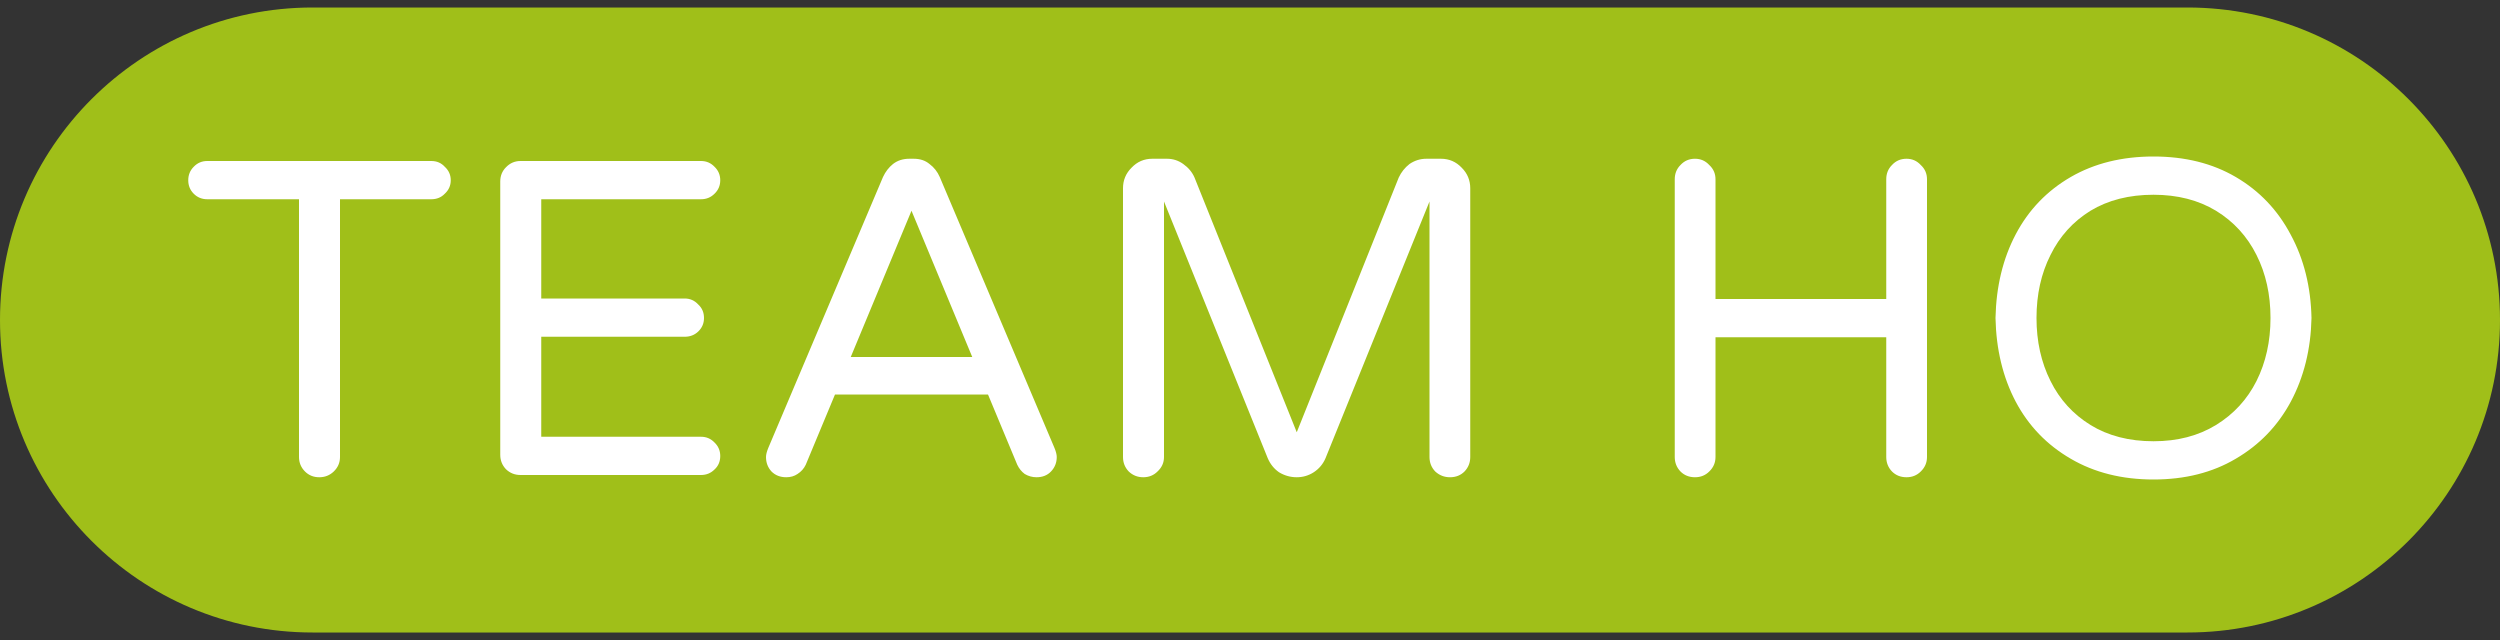 <?xml version="1.0" encoding="UTF-8"?>
<svg xmlns="http://www.w3.org/2000/svg" version="1.2" viewBox="0 0 1000 256" width="1000" height="256">
  <rect x="0" y="0" width="1000" height="256" fill="#333333" stroke="none"/>
  <title>def_1-svg</title>
  <style>
		.s0 { fill: #a0bf19 } 
		.s1 { fill: #ffffff } 
	</style>
  <g id="Layer">
    <path id="Shape 2" class="s0" d="m0 128c0-69 56-125 125-125h750c69 0 125 56 125 125 0 69-56 125-125 125h-750c-69 0-125-56-125-125z"></path>
    <path id="TEAM HO" class="s1" aria-label="TEAM HO" d="m127.7 190.9q-3.4 0-5.7-2.3-2.4-2.4-2.4-5.8v-103.1h-36.7q-3.2 0-5.4-2.2-2.2-2.2-2.2-5.4 0-3.2 2.2-5.4 2.2-2.3 5.4-2.3h89.6q3.3 0 5.4 2.3 2.4 2.2 2.4 5.4 0 3.2-2.4 5.4-2.1 2.2-5.4 2.2h-36.5v103.1q0 3.4-2.5 5.8-2.4 2.3-5.8 2.3zm80.5-0.9q-3.4 0-5.8-2.3-2.3-2.4-2.3-5.8v-109.3q0-3.4 2.3-5.7 2.4-2.5 5.8-2.5h72.2q3.2 0 5.4 2.3 2.3 2.2 2.3 5.4 0 3.2-2.3 5.4-2.2 2.2-5.4 2.2h-63.9v39.7h57.4q3.2 0 5.4 2.4 2.3 2.1 2.3 5.4 0 3.2-2.3 5.4-2.2 2.1-5.4 2.1h-57.4v40h63.9q3.2 0 5.4 2.3 2.3 2.2 2.3 5.4 0 3.3-2.3 5.4-2.2 2.2-5.4 2.2zm106.3 0.9q-3.6 0-5.9-2.3-2.2-2.4-2.2-5.8 0-1.4 0.9-3.6l45.9-108.4q1.5-3.2 4-5.2 2.7-2.1 6.5-2.1h1.8q3.8 0 6.3 2.1 2.7 2 4.1 5.2l45.9 108.4q0.9 2.2 0.9 3.6 0 3.4-2.3 5.8-2.2 2.3-5.8 2.3-2.5 0-4.7-1.3-1.9-1.4-3-3.7l-11.7-28.1h-61.2l-11.7 28.1q-1.1 2.3-3.3 3.7-1.9 1.3-4.5 1.3zm50.1-106.6l-24.3 58.5h48.6zm92.7 106.6q-3.4 0-5.8-2.3-2.3-2.4-2.3-5.8v-107.5q0-4.8 3.4-8.2 3.4-3.6 8.3-3.6h5.9q3.6 0 6.5 2.1 3.1 2.2 4.5 5.4l40.9 101.9 40.8-101.9q1.5-3.2 4.3-5.4 3.1-2.1 6.7-2.1h5.9q4.9 0 8.3 3.6 3.4 3.4 3.4 8.2v107.5q0 3.4-2.3 5.8-2.3 2.3-5.8 2.3-3.4 0-5.9-2.3-2.3-2.4-2.3-5.8v-102.2l-41.6 102.7q-1.5 3.5-4.7 5.6-3.1 2-6.8 2-3.8 0-7.1-2-3-2.1-4.5-5.6l-41.5-102.7v102.2q0 3.4-2.6 5.8-2.3 2.3-5.7 2.3zm220.7 0q-3.5 0-5.8-2.3-2.3-2.4-2.3-5.8v-111.1q0-3.4 2.3-5.7 2.3-2.5 5.8-2.5 3.4 0 5.7 2.5 2.5 2.3 2.5 5.7v47.9h68.3v-47.9q0-3.4 2.3-5.7 2.3-2.5 5.8-2.5 3.4 0 5.7 2.5 2.5 2.3 2.5 5.7v111.1q0 3.4-2.5 5.8-2.3 2.3-5.7 2.3-3.5 0-5.8-2.3-2.3-2.4-2.3-5.8v-47.9h-68.3v47.9q0 3.4-2.5 5.8-2.3 2.3-5.7 2.3zm183.4 0.9q-18.9 0-33.1-8.3-14.3-8.3-22-22.8-7.7-14.6-8.1-33.5 0.4-18.9 8.1-33.5 7.7-14.6 22-22.9 14.2-8.2 33.1-8.2 18.9 0 32.9 8.2 14.2 8.3 22 23.1 7.9 14.6 8.3 33.3-0.4 18.7-8.3 33.5-7.8 14.5-22 22.8-14 8.3-32.9 8.3zm0-15.3q14.4 0 25-6.5 10.6-6.5 16.2-17.6 5.6-11.2 5.6-25.2 0-14.1-5.6-25.2-5.6-11.2-16.2-17.7-10.6-6.4-25-6.4-14.6 0-25.2 6.4-10.5 6.5-16 17.7-5.6 11.1-5.6 25.2 0 14 5.6 25.2 5.5 11.1 16 17.6 10.6 6.5 25.2 6.5z"></path>
  </g>
</svg>
